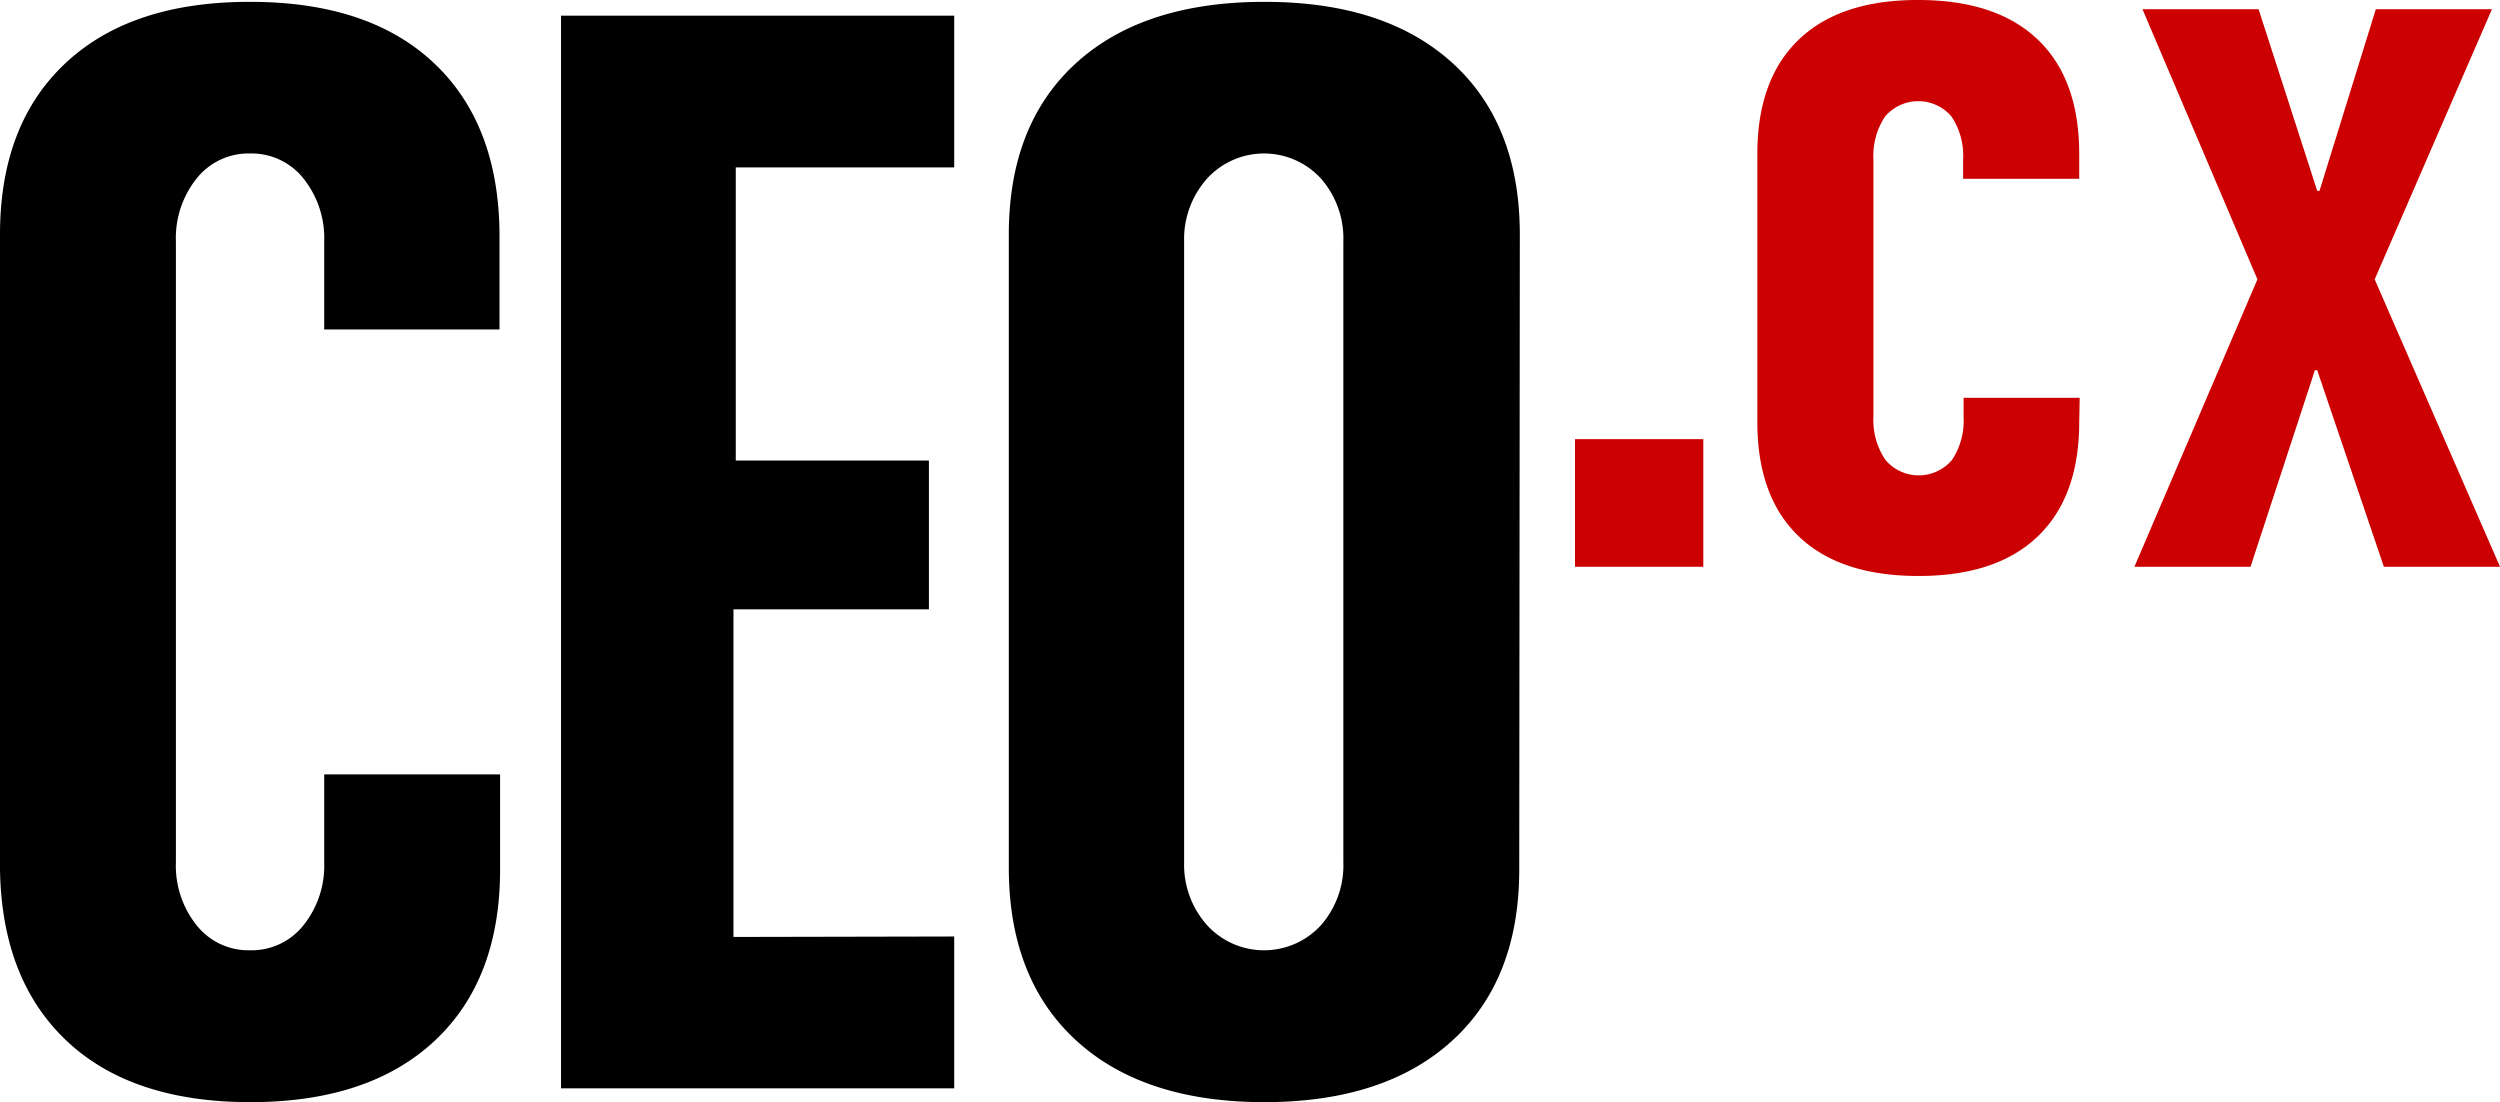 <svg xmlns="http://www.w3.org/2000/svg" viewBox="0 0 217.46 95.87"><defs><style>.cls-1{fill:#c00;}</style></defs><g id="Layer_2" data-name="Layer 2"><g id="Layer_1-2" data-name="Layer 1"><path d="M43.5,75.62q0,9.6-5.7,14.92t-16,5.33q-10.35,0-16-5.33T0,75.62V20.41Q0,10.83,5.7,5.49T21.75.16q10.35,0,16,5.33t5.7,14.92v8.25H28.2V21a8.3,8.3,0,0,0-1.8-5.47,5.76,5.76,0,0,0-4.65-2.18,5.76,5.76,0,0,0-4.65,2.18A8.3,8.3,0,0,0,15.3,21V75a8.3,8.3,0,0,0,1.8,5.48,5.76,5.76,0,0,0,4.65,2.18,5.76,5.76,0,0,0,4.65-2.18A8.3,8.3,0,0,0,28.2,75V67.36H43.5Z"/><path d="M83,81.46V94.67H48.8V1.36H83v13.2H64v25.5h16.8V53h-17v28.5Z"/><path d="M132.15,75.62q0,9.6-5.85,14.92T110,95.87q-10.5,0-16.35-5.33T87.75,75.62V20.41q0-9.59,5.85-14.92T110,.16q10.5,0,16.35,5.33t5.85,14.92ZM116.85,21a7.9,7.9,0,0,0-1.95-5.47,6.71,6.71,0,0,0-9.9,0,7.9,7.9,0,0,0-2,5.47V75a7.89,7.89,0,0,0,2,5.48,6.71,6.71,0,0,0,9.9,0A7.89,7.89,0,0,0,116.85,75Z"/><path class="cls-1" d="M148.16,38.2V49.3H137V38.2Z"/><path class="cls-1" d="M180.86,36.7q0,6.49-3.6,9.95t-10.4,3.45q-6.8,0-10.4-3.45t-3.6-9.95V13.4q0-6.49,3.6-9.95T166.86,0q6.79,0,10.4,3.45t3.6,10v2.1h-10.1V13.9a6.17,6.17,0,0,0-1-3.75,3.79,3.79,0,0,0-5.8,0,6.17,6.17,0,0,0-1,3.75V36.2A6.17,6.17,0,0,0,164,40a3.79,3.79,0,0,0,5.8,0,6.17,6.17,0,0,0,1-3.75V34.6h10.1Z"/><path class="cls-1" d="M206.56,24.3l10.9,25h-10.1l-5.8-17.1h-.2l-5.6,17.1h-10.1l10.7-25L186.36.8h10.1l5.1,15.8h.2L206.66.8h10.1Z"/></g></g></svg>